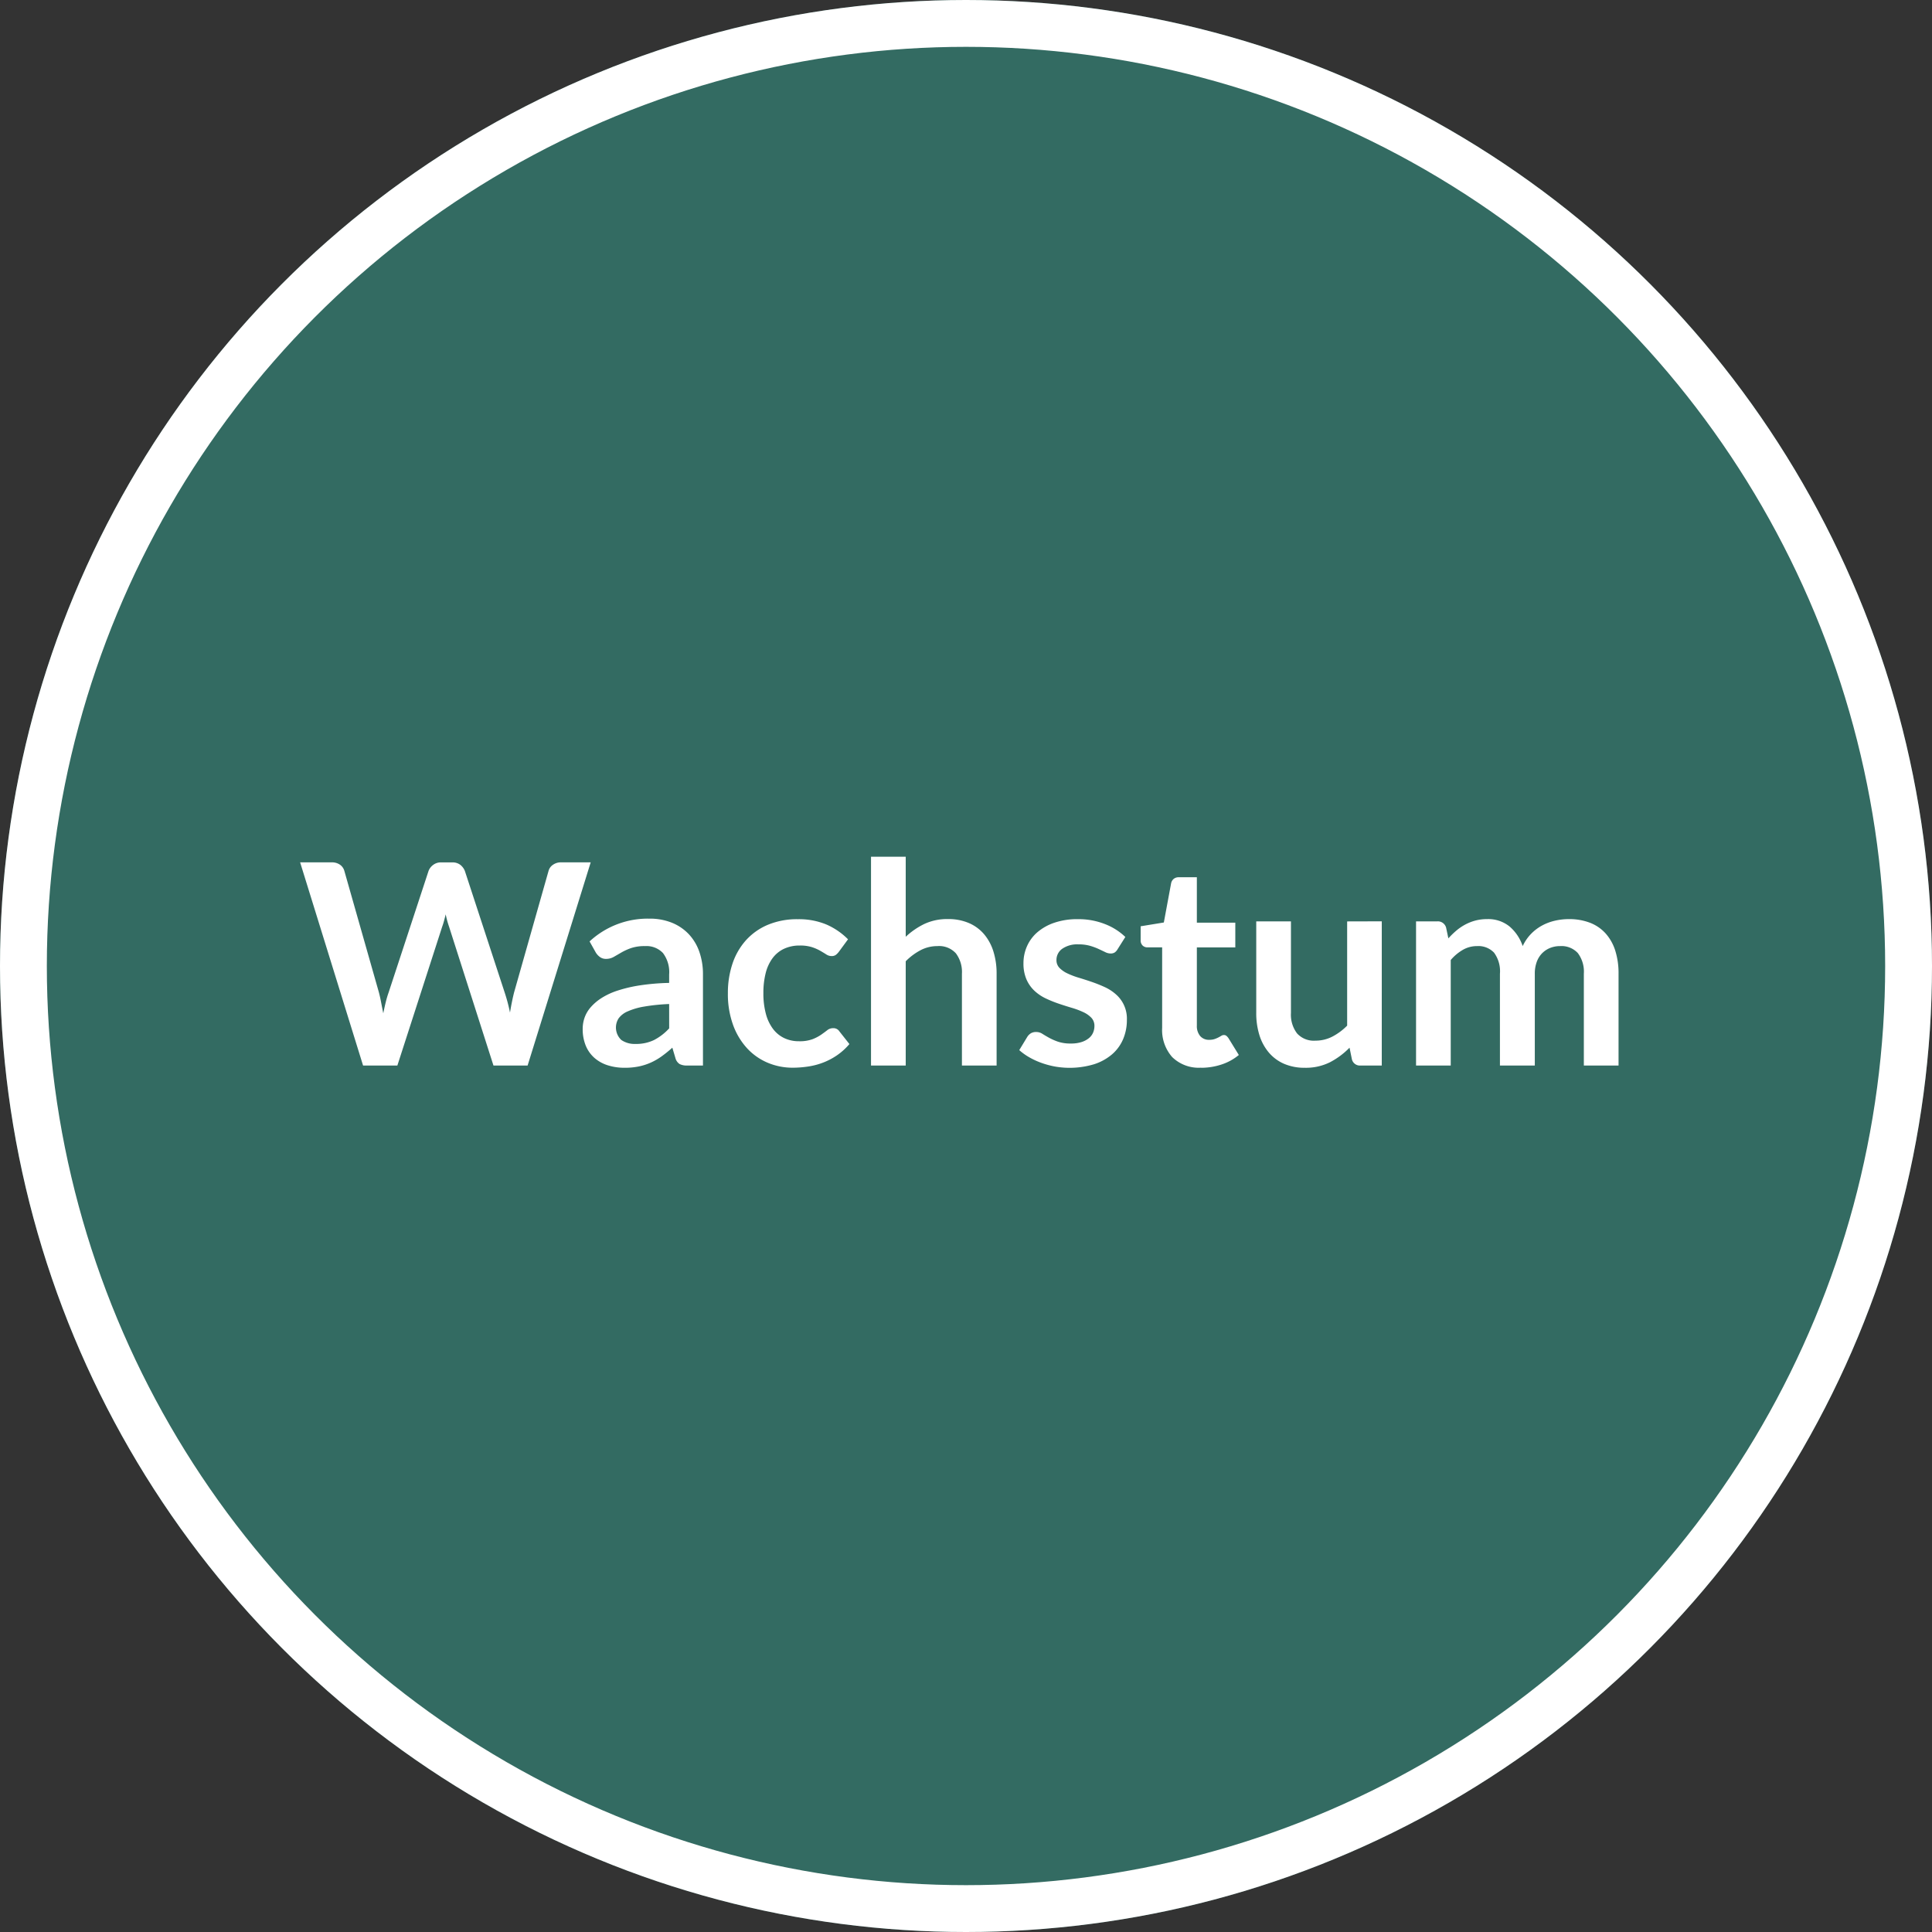 <svg xmlns="http://www.w3.org/2000/svg" width="165" height="165" viewBox="0 0 165 165">
  <rect x="0" y="0" width="165" height="165" fill="#333333" stroke="none"/>
  <g id="Gruppe_21434" data-name="Gruppe 21434" transform="translate(-373 -3260)">
    <g id="Ellipse_449" data-name="Ellipse 449" transform="translate(373 3260)" fill="#336b62" stroke="#fff" stroke-width="4">
      <circle cx="82.5" cy="82.5" r="82.5" stroke="none"/>
      <circle cx="82.5" cy="82.5" r="80.5" fill="none"/>
    </g>
    <path id="Pfad_16862" data-name="Pfad 16862" d="M34.448,6.648,29.06,24H26.144L22.352,12.144a8.086,8.086,0,0,1-.288-1.056q-.072.3-.144.564t-.156.492L17.936,24H15.008L9.632,6.648h2.7a1.192,1.192,0,0,1,.7.2.953.953,0,0,1,.378.534l2.952,10.38q.1.384.186.834t.186.942q.1-.5.21-.948t.246-.828L20.6,7.38a1.136,1.136,0,0,1,.378-.5,1.062,1.062,0,0,1,.69-.228h.948a1.087,1.087,0,0,1,.684.2,1.248,1.248,0,0,1,.4.528l3.4,10.38a14.982,14.982,0,0,1,.456,1.716q.156-.948.348-1.716L30.848,7.38a.9.9,0,0,1,.366-.516,1.153,1.153,0,0,1,.7-.216Zm6.7,12.1a16.347,16.347,0,0,0-2.16.222,5.758,5.758,0,0,0-1.4.414,1.846,1.846,0,0,0-.756.588,1.455,1.455,0,0,0,.234,1.848,2,2,0,0,0,1.206.336,3.517,3.517,0,0,0,1.578-.33,4.686,4.686,0,0,0,1.3-1ZM34.352,13.4a7.306,7.306,0,0,1,5.112-1.944,5,5,0,0,1,1.932.354,4.082,4.082,0,0,1,1.44.984A4.211,4.211,0,0,1,43.73,14.3a5.787,5.787,0,0,1,.306,1.92V24H42.692a1.359,1.359,0,0,1-.648-.126.874.874,0,0,1-.36-.51l-.264-.888a10.715,10.715,0,0,1-.912.738,5.369,5.369,0,0,1-.924.534,4.964,4.964,0,0,1-1.026.33,5.911,5.911,0,0,1-1.206.114,4.727,4.727,0,0,1-1.44-.21,3.164,3.164,0,0,1-1.14-.63,2.828,2.828,0,0,1-.744-1.044,3.7,3.7,0,0,1-.264-1.452,2.89,2.89,0,0,1,.156-.93,2.719,2.719,0,0,1,.51-.882,4.246,4.246,0,0,1,.918-.792,5.966,5.966,0,0,1,1.386-.648,11.975,11.975,0,0,1,1.914-.45,19.119,19.119,0,0,1,2.5-.21v-.72a2.7,2.7,0,0,0-.528-1.83,1.932,1.932,0,0,0-1.524-.594,3.618,3.618,0,0,0-1.194.168,4.914,4.914,0,0,0-.834.378q-.36.21-.654.378a1.3,1.3,0,0,1-.654.168.855.855,0,0,1-.528-.162,1.354,1.354,0,0,1-.348-.378Zm21.288.888a1.477,1.477,0,0,1-.258.264.6.6,0,0,1-.366.1.815.815,0,0,1-.444-.138q-.216-.138-.516-.312a3.857,3.857,0,0,0-.714-.312,3.281,3.281,0,0,0-1.026-.138,3.13,3.13,0,0,0-1.368.282,2.593,2.593,0,0,0-.978.81,3.65,3.65,0,0,0-.582,1.278,6.862,6.862,0,0,0-.192,1.7,6.657,6.657,0,0,0,.21,1.752,3.746,3.746,0,0,0,.606,1.29,2.608,2.608,0,0,0,.96.792,2.909,2.909,0,0,0,1.272.27,3.154,3.154,0,0,0,1.146-.174,3.616,3.616,0,0,0,.738-.384q.3-.21.522-.384a.787.787,0,0,1,.5-.174.6.6,0,0,1,.54.276l.852,1.08a5.359,5.359,0,0,1-1.068.966,5.773,5.773,0,0,1-1.194.624,6.072,6.072,0,0,1-1.272.33,8.954,8.954,0,0,1-1.3.1,5.461,5.461,0,0,1-2.148-.426,5.074,5.074,0,0,1-1.764-1.242,5.931,5.931,0,0,1-1.194-2,7.72,7.72,0,0,1-.438-2.694,7.831,7.831,0,0,1,.39-2.514,5.7,5.7,0,0,1,1.146-2,5.254,5.254,0,0,1,1.872-1.326,6.449,6.449,0,0,1,2.568-.48,6.109,6.109,0,0,1,2.418.444,5.908,5.908,0,0,1,1.866,1.272Zm5.712-1.284a6.435,6.435,0,0,1,1.584-1.092,4.59,4.59,0,0,1,2.028-.42,4.414,4.414,0,0,1,1.788.342,3.533,3.533,0,0,1,1.3.96,4.22,4.22,0,0,1,.792,1.476,6.273,6.273,0,0,1,.27,1.89V24H66.152V16.164a2.65,2.65,0,0,0-.516-1.746,1.932,1.932,0,0,0-1.572-.618,3.086,3.086,0,0,0-1.44.348,5.161,5.161,0,0,0-1.272.948V24H58.388V6.168h2.964Zm18.084,1.08a.791.791,0,0,1-.252.27.653.653,0,0,1-.336.078,1.059,1.059,0,0,1-.462-.12q-.246-.12-.57-.27a5.221,5.221,0,0,0-.738-.27,3.535,3.535,0,0,0-.978-.12,2.251,2.251,0,0,0-1.374.372,1.158,1.158,0,0,0-.5.972.927.927,0,0,0,.258.666,2.32,2.32,0,0,0,.684.474,6.694,6.694,0,0,0,.966.366q.54.162,1.1.354t1.1.438a3.849,3.849,0,0,1,.966.624A2.747,2.747,0,0,1,80.24,20.1a4.153,4.153,0,0,1-.318,1.638,3.539,3.539,0,0,1-.942,1.3,4.443,4.443,0,0,1-1.542.852,7.227,7.227,0,0,1-3.36.192,7.331,7.331,0,0,1-1.164-.318,6.442,6.442,0,0,1-1.032-.48,5.009,5.009,0,0,1-.834-.6l.684-1.128a.967.967,0,0,1,.312-.312.875.875,0,0,1,.456-.108.958.958,0,0,1,.522.156q.246.156.57.336a5.094,5.094,0,0,0,.762.336,3.353,3.353,0,0,0,1.11.156,2.88,2.88,0,0,0,.906-.126,1.917,1.917,0,0,0,.624-.33,1.239,1.239,0,0,0,.36-.474,1.421,1.421,0,0,0,.114-.558,1,1,0,0,0-.258-.708,2.258,2.258,0,0,0-.684-.48,6.606,6.606,0,0,0-.972-.366q-.546-.162-1.116-.354a10.324,10.324,0,0,1-1.116-.45,3.8,3.8,0,0,1-.972-.654,2.96,2.96,0,0,1-.684-.972,3.392,3.392,0,0,1-.258-1.392,3.546,3.546,0,0,1,.3-1.44,3.378,3.378,0,0,1,.882-1.194,4.38,4.38,0,0,1,1.452-.816,6.049,6.049,0,0,1,2.01-.306,6.153,6.153,0,0,1,2.316.42,5.231,5.231,0,0,1,1.74,1.1Zm7.14,10.1a3.234,3.234,0,0,1-2.466-.906,3.492,3.492,0,0,1-.858-2.5V13.908h-1.26a.578.578,0,0,1-.408-.156.608.608,0,0,1-.168-.468V12.108l1.98-.324.624-3.36a.658.658,0,0,1,.228-.372.678.678,0,0,1,.432-.132h1.536V11.8H89.5v2.112H86.216V20.58a1.326,1.326,0,0,0,.282.9.973.973,0,0,0,.774.324,1.4,1.4,0,0,0,.462-.066,2.543,2.543,0,0,0,.324-.138q.138-.072.246-.138a.411.411,0,0,1,.216-.066.339.339,0,0,1,.216.066,1,1,0,0,1,.18.2L89.8,23.1a4.487,4.487,0,0,1-1.488.816A5.538,5.538,0,0,1,86.576,24.192Zm15.432-12.5V24H100.2a.7.7,0,0,1-.744-.54l-.2-.984a6.613,6.613,0,0,1-1.668,1.242,4.6,4.6,0,0,1-2.148.474,4.371,4.371,0,0,1-1.782-.342,3.569,3.569,0,0,1-1.3-.966,4.23,4.23,0,0,1-.8-1.482,6.273,6.273,0,0,1-.27-1.89V11.688h2.964v7.824a2.629,2.629,0,0,0,.522,1.746,1.935,1.935,0,0,0,1.566.618,3.13,3.13,0,0,0,1.44-.342,5.034,5.034,0,0,0,1.272-.942v-8.9ZM104.936,24V11.688h1.812a.728.728,0,0,1,.756.54l.192.912a7.011,7.011,0,0,1,.678-.66,4.356,4.356,0,0,1,.756-.516,4.094,4.094,0,0,1,.864-.342,3.847,3.847,0,0,1,1.014-.126,2.874,2.874,0,0,1,1.914.63,3.793,3.793,0,0,1,1.122,1.674,3.757,3.757,0,0,1,.72-1.05,3.936,3.936,0,0,1,.948-.714,4.362,4.362,0,0,1,1.1-.408,5.274,5.274,0,0,1,1.17-.132,4.916,4.916,0,0,1,1.812.312,3.476,3.476,0,0,1,1.332.912,4.02,4.02,0,0,1,.822,1.464,6.377,6.377,0,0,1,.282,1.98V24h-2.964V16.164a2.634,2.634,0,0,0-.516-1.77,1.894,1.894,0,0,0-1.512-.594,2.257,2.257,0,0,0-.846.156,2.015,2.015,0,0,0-.684.45,2.055,2.055,0,0,0-.462.738,2.87,2.87,0,0,0-.168,1.02V24H112.1V16.164a2.681,2.681,0,0,0-.5-1.8,1.842,1.842,0,0,0-1.458-.564,2.4,2.4,0,0,0-1.206.318,4.022,4.022,0,0,0-1.038.87V24Z" transform="translate(389 3327)" fill="#fff"/>
  </g>
</svg>
